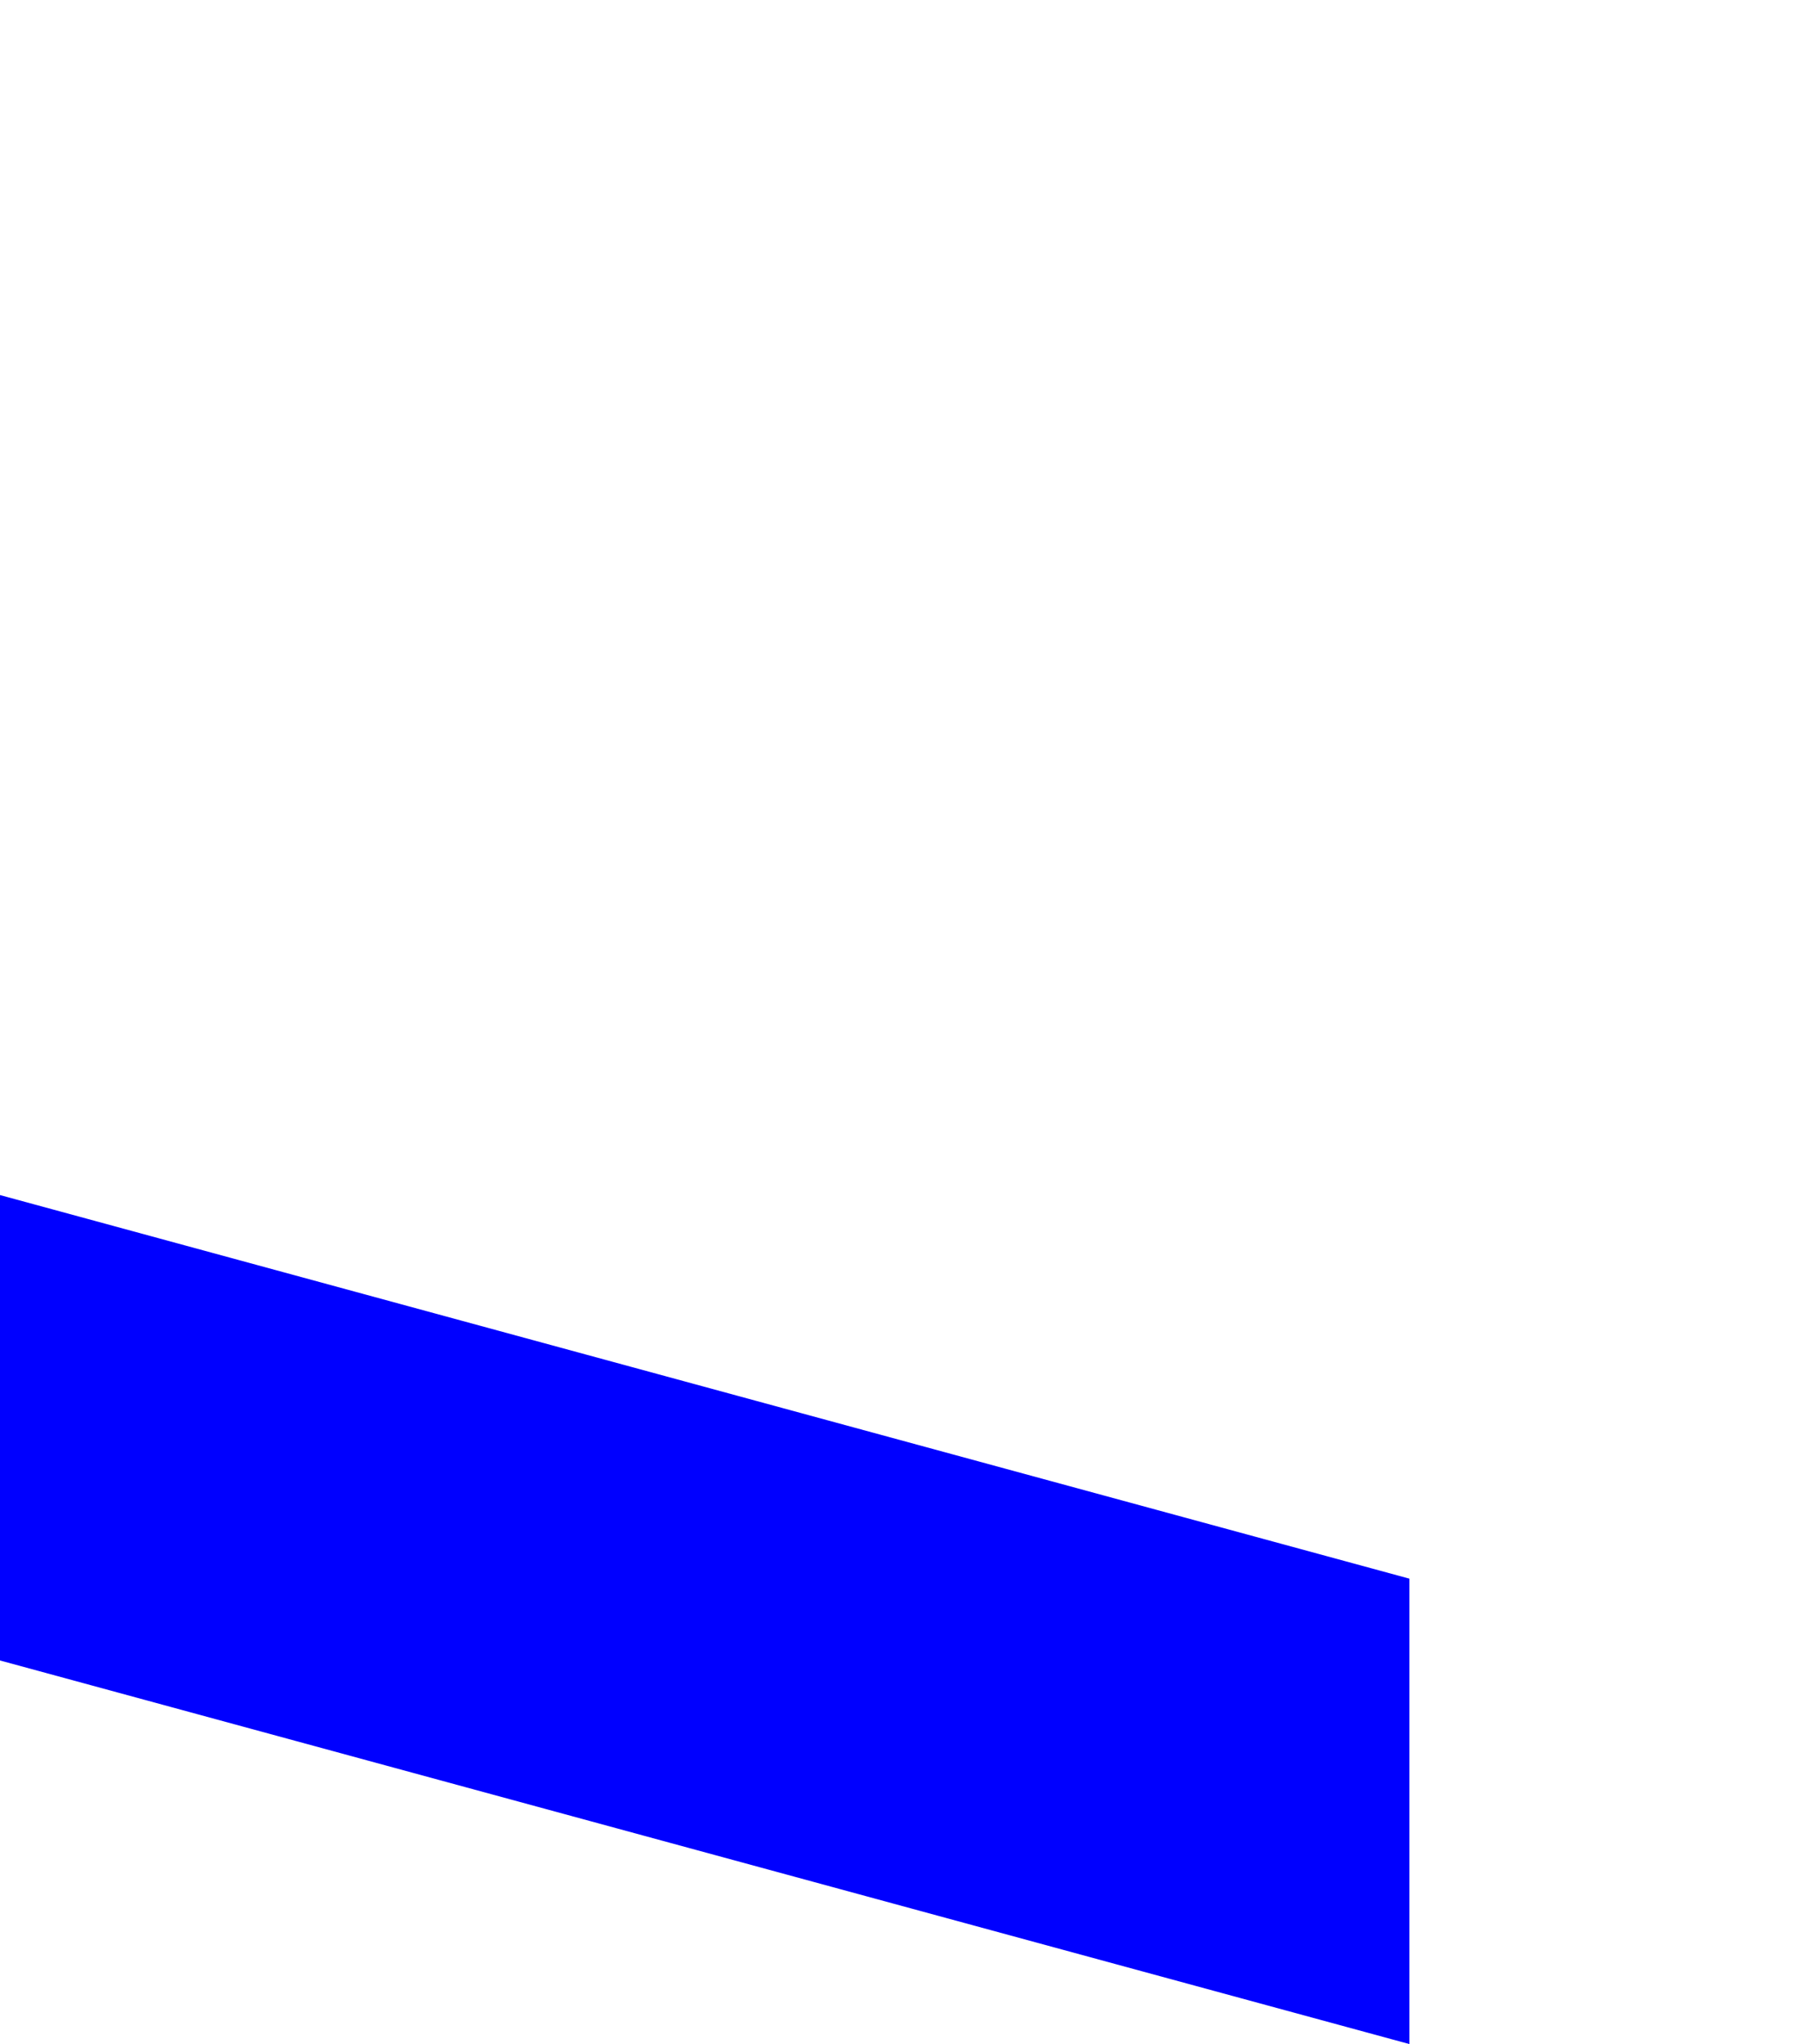 <?xml version="1.0" encoding="UTF-8" standalone="no"?>
<svg xmlns:xlink="http://www.w3.org/1999/xlink" height="759.6px" width="671.0px" xmlns="http://www.w3.org/2000/svg">
  <g transform="matrix(1.0, 0.0, 0.0, 1.0, -31.0, 116.65)">
    <path d="M31.0 327.45 L31.0 500.4 554.95 642.95 554.95 470.0 31.0 327.45" fill="#0000ff" fill-rule="evenodd" stroke="none">
      <animate attributeName="fill" dur="2s" repeatCount="indefinite" values="#0000ff;#0000ff"/>
      <animate attributeName="fill-opacity" dur="2s" repeatCount="indefinite" values="1.0;1.0"/>
      <animate attributeName="d" dur="2s" repeatCount="indefinite" values="M31.0 327.45 L31.0 500.4 554.95 642.95 554.95 470.0 31.0 327.45;M178.05 -116.65 L178.05 56.3 702.0 198.85 702.0 25.9 178.05 -116.65"/>
    </path>
    <path d="M31.0 327.45 L554.95 470.0 554.95 642.95 31.0 500.4 31.0 327.45" fill="none" stroke="#000000" stroke-linecap="round" stroke-linejoin="round" stroke-opacity="0.0" stroke-width="1.0">
      <animate attributeName="stroke" dur="2s" repeatCount="indefinite" values="#000000;#000001"/>
      <animate attributeName="stroke-width" dur="2s" repeatCount="indefinite" values="0.0;0.0"/>
      <animate attributeName="fill-opacity" dur="2s" repeatCount="indefinite" values="0.0;0.0"/>
      <animate attributeName="d" dur="2s" repeatCount="indefinite" values="M31.0 327.45 L554.95 470.0 554.95 642.95 31.0 500.4 31.0 327.45;M178.05 -116.65 L702.0 25.9 702.0 198.85 178.05 56.3 178.05 -116.65"/>
    </path>
  </g>
</svg>

